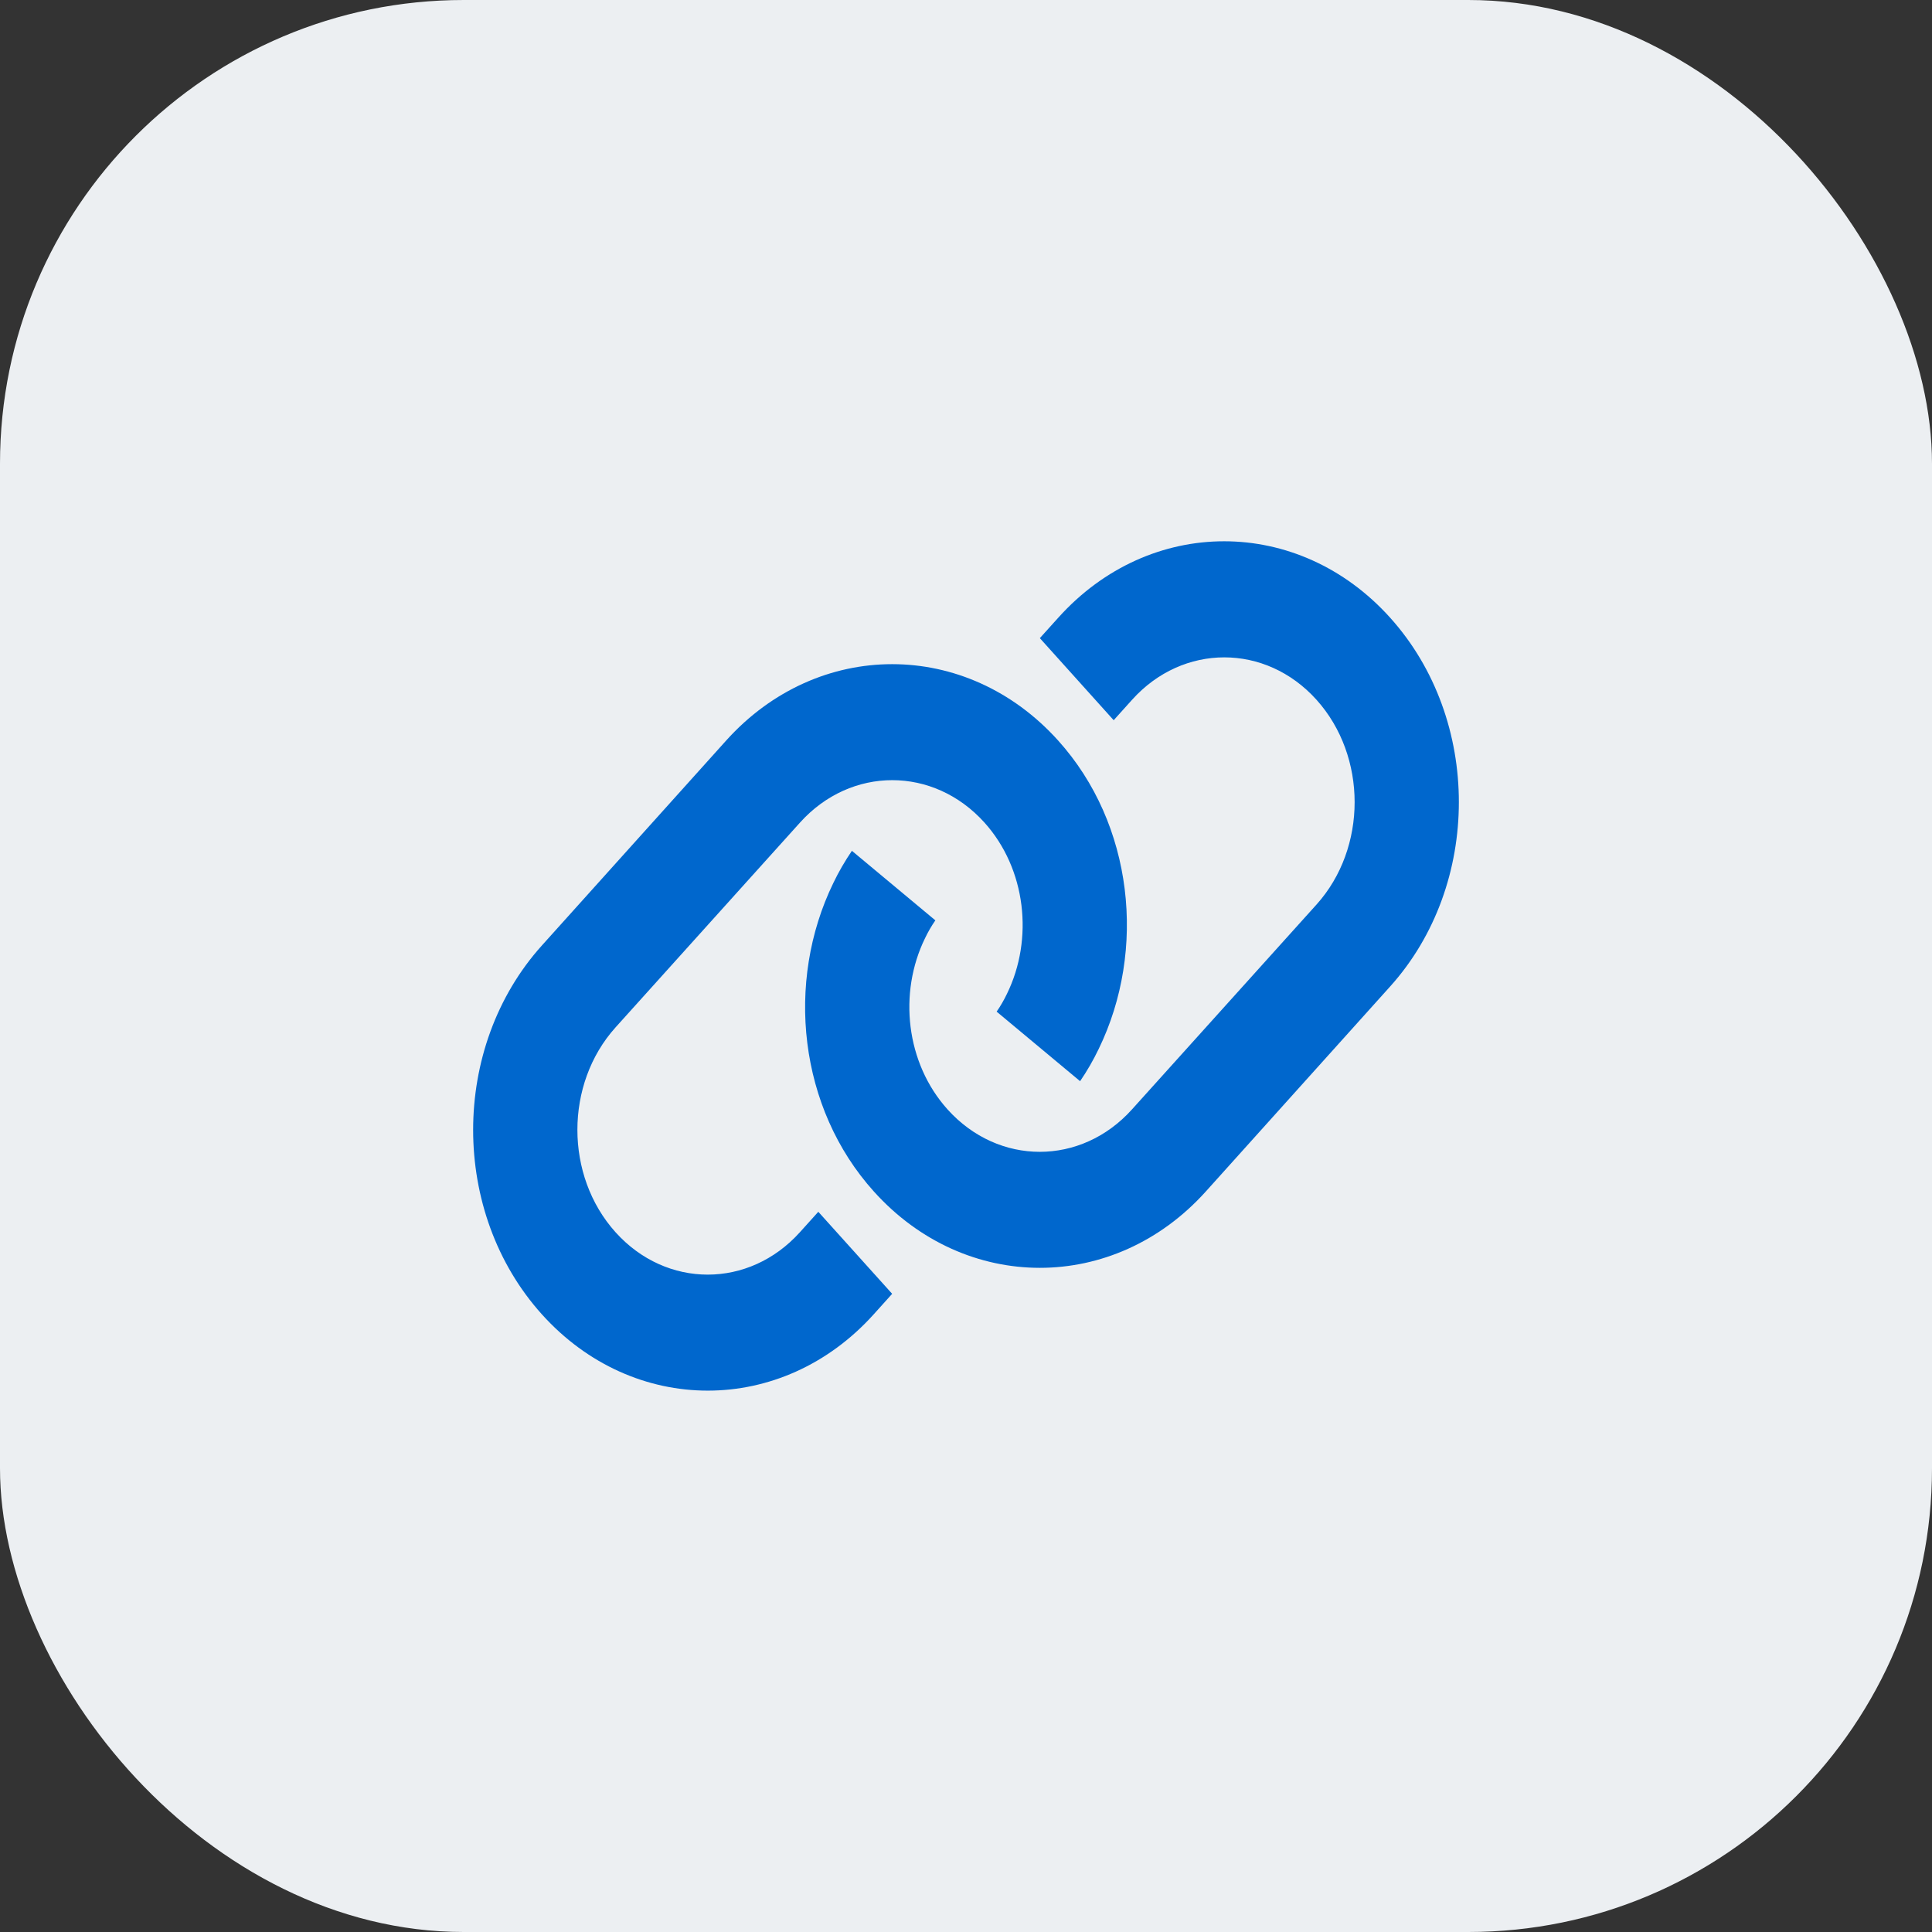 <svg width="50" height="50" viewBox="0 0 50 50" fill="none" xmlns="http://www.w3.org/2000/svg">
<rect x="0" y="0" width="50" height="50" fill="#333333" stroke="none"/>
<rect width="50" height="50" rx="12" fill="#ECEFF2"/>
<path d="M35.977 25.53C38.348 22.895 38.348 18.62 35.977 15.986C33.606 13.351 29.759 13.347 27.388 15.986L26.911 16.515L28.822 18.639L29.299 18.109C30.615 16.647 32.754 16.647 34.07 18.109C35.387 19.572 35.387 21.948 34.07 23.411L29.295 28.712C27.979 30.175 25.84 30.175 24.523 28.712C23.443 27.512 23.245 25.698 23.941 24.278C24.017 24.119 24.106 23.964 24.207 23.819L22.047 22.019C21.866 22.286 21.705 22.562 21.566 22.853C20.321 25.412 20.667 28.675 22.616 30.836C24.987 33.47 28.835 33.47 31.206 30.836L35.977 25.53ZM14.023 24.47C11.652 27.105 11.652 31.38 14.023 34.014C16.394 36.648 20.241 36.648 22.612 34.014L23.089 33.484L21.178 31.361L20.701 31.89C19.385 33.353 17.246 33.353 15.93 31.89C14.614 30.428 14.614 28.052 15.93 26.589L20.705 21.287C22.022 19.825 24.16 19.825 25.477 21.287C26.557 22.487 26.755 24.302 26.059 25.722C25.983 25.881 25.894 26.036 25.793 26.181L27.953 27.981C28.135 27.714 28.295 27.437 28.434 27.147C29.679 24.587 29.333 21.325 27.384 19.164C25.013 16.53 21.165 16.53 18.794 19.164L14.023 24.47Z" fill="#0067CD"/>
</svg>
